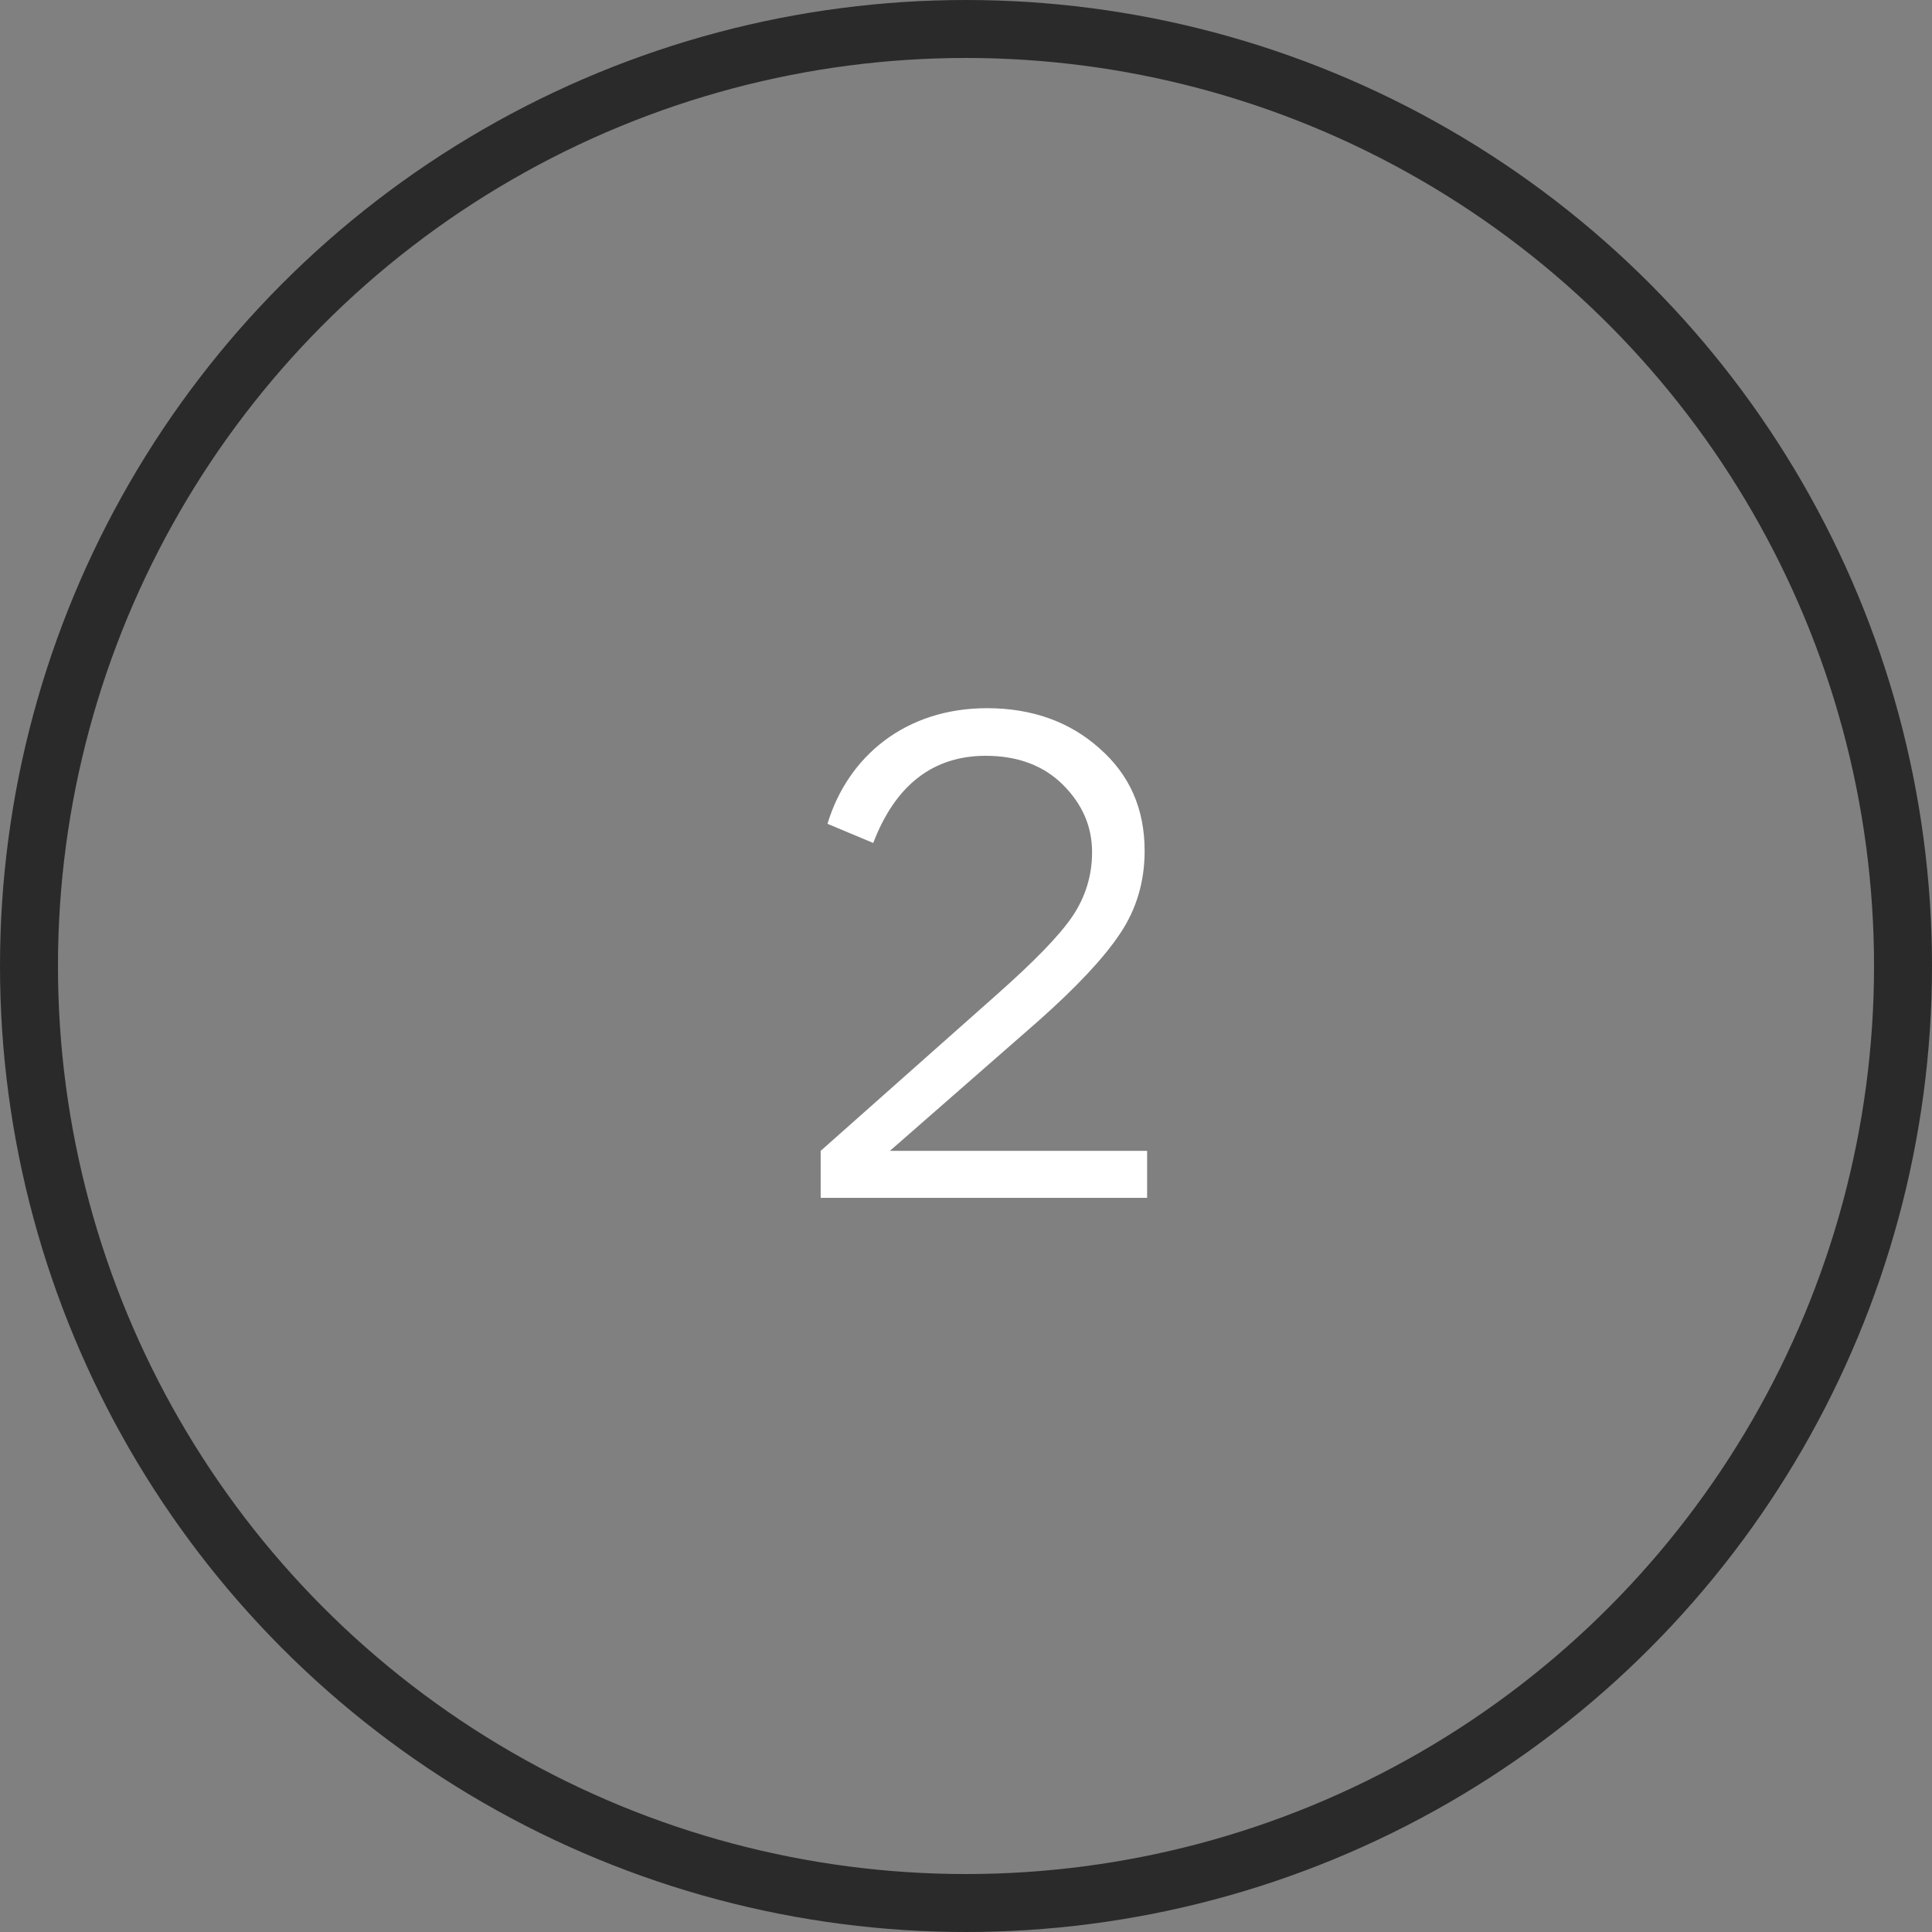 <?xml version="1.0" encoding="UTF-8"?> <svg xmlns="http://www.w3.org/2000/svg" width="50" height="50" viewBox="0 0 50 50" fill="none"><rect x="0" y="0" width="50" height="50" fill="#808080" stroke="none"/> <circle cx="25" cy="25" r="24.25" stroke="#2A2A2A" stroke-width="1.5"></circle> <path d="M21.239 31V29.784L25.783 25.752C26.759 24.888 27.415 24.216 27.751 23.72C28.087 23.224 28.263 22.664 28.263 22.056C28.263 21.384 28.007 20.808 27.511 20.312C27.015 19.816 26.343 19.56 25.511 19.56C24.151 19.56 23.175 20.312 22.599 21.816L21.415 21.32C21.943 19.576 23.431 18.328 25.543 18.328C26.711 18.328 27.687 18.68 28.455 19.368C29.239 20.056 29.623 20.936 29.623 22.024C29.623 22.808 29.415 23.528 28.983 24.168C28.567 24.792 27.863 25.544 26.871 26.424L23.031 29.784H29.687V31H21.239Z" fill="white"></path> </svg> 